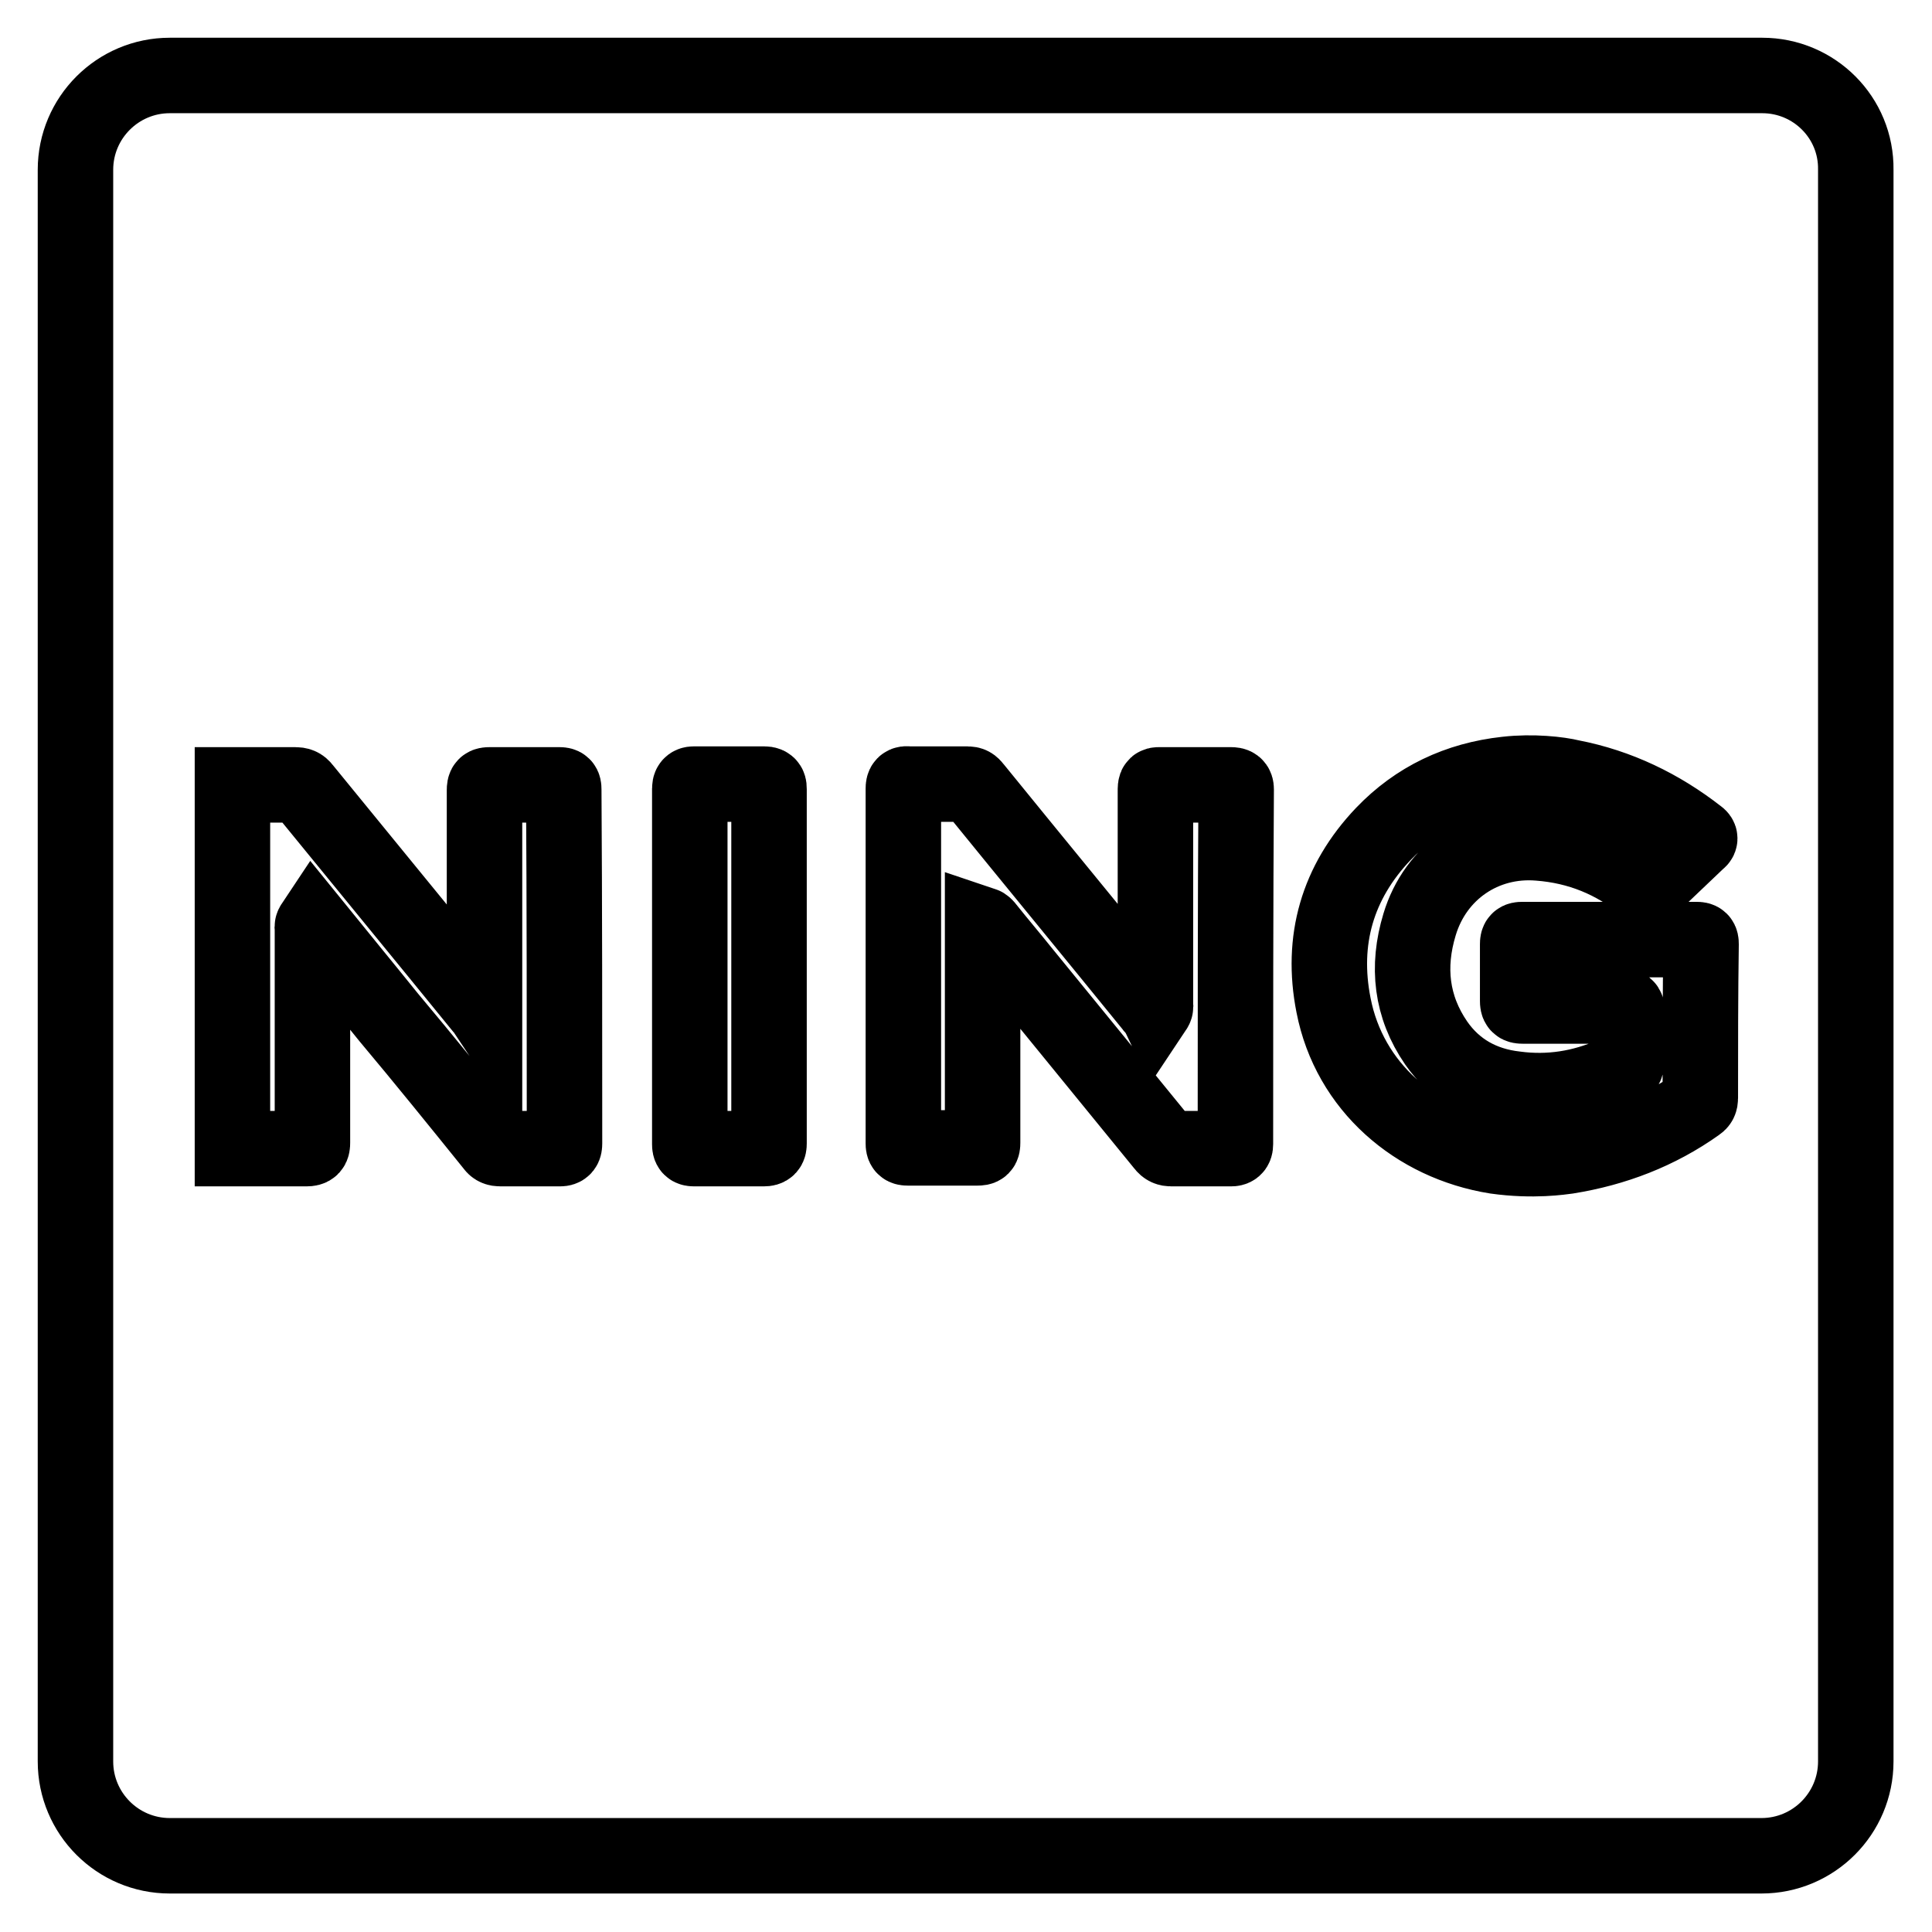 <?xml version="1.0" encoding="utf-8"?>
<!-- Svg Vector Icons : http://www.onlinewebfonts.com/icon -->
<!DOCTYPE svg PUBLIC "-//W3C//DTD SVG 1.1//EN" "http://www.w3.org/Graphics/SVG/1.1/DTD/svg11.dtd">
<svg version="1.1" xmlns="http://www.w3.org/2000/svg" xmlns:xlink="http://www.w3.org/1999/xlink" x="0px" y="0px" viewBox="0 0 256 256" enable-background="new 0 0 256 256" xml:space="preserve">
<g><g><g><path stroke-width="10" fill-opacity="0" stroke="#000000"  d="M233.5,10H22.5C15.6,10,10,15.6,10,22.5v210.9c0,6.9,5.6,12.5,12.5,12.5h210.9c6.9,0,12.5-5.6,12.5-12.5V22.5C246,15.6,240.4,10,233.5,10z M74.8,151.5c0,0.5-0.1,0.7-0.6,0.7c-2.6,0-5.3,0-7.9,0c-0.4,0-0.7-0.1-0.9-0.4c-4.6-5.7-9.2-11.4-13.9-17c-3.3-4.1-6.6-8.1-10-12.3c-0.2,0.3-0.1,0.5-0.1,0.7c0,9.4,0,18.8,0,28.2c0,0.6-0.1,0.8-0.8,0.8c-3.3,0-6.6,0-9.8,0c0-16.1,0-32.2,0-48.2c2.8,0,5.6,0,8.3,0c0.5,0,0.8,0.1,1.1,0.5c7.9,9.7,15.8,19.3,23.6,28.9c0.1,0.1,0.2,0.2,0.4,0.5c0-0.4,0-0.6,0-0.9c0-9.4,0-18.9,0-28.3c0-0.6,0.1-0.7,0.7-0.7c3.1,0,6.2,0,9.2,0c0.5,0,0.6,0.1,0.6,0.6C74.8,120.2,74.8,135.9,74.8,151.5z M101.2,152.2c-3.1,0-6.1,0-9.2,0c-0.5,0-0.6-0.1-0.6-0.6c0-15.7,0-31.4,0-47.1c0-0.4,0.1-0.6,0.5-0.6c3.2,0,6.3,0,9.4,0c0.6,0,0.6,0.3,0.6,0.7c0,7.8,0,15.7,0,23.5c0,7.8,0,15.6,0,23.4C101.9,152,101.8,152.2,101.2,152.2z M163.7,151.6c0,0.5-0.2,0.6-0.6,0.6c-2.7,0-5.3,0-7.9,0c-0.4,0-0.7-0.1-1-0.5c-6.2-7.6-12.4-15.2-18.6-22.8c-1.6-2-3.3-4-4.9-6c-0.1-0.1-0.2-0.3-0.5-0.4c0,0.4,0,0.7,0,1c0,9.3,0,18.6,0,27.9c0,0.6-0.1,0.7-0.7,0.7c-3.1,0-6.2,0-9.2,0c-0.5,0-0.6-0.1-0.6-0.6c0-15.7,0-31.3,0-47c0-0.5,0.1-0.7,0.7-0.6c2.6,0,5.2,0,7.8,0c0.4,0,0.6,0.1,0.9,0.5c7.8,9.6,15.7,19.2,23.5,28.8c0.1,0.2,0.3,0.3,0.4,0.5c0.2-0.3,0.1-0.5,0.1-0.7c0-9.4,0-18.8,0-28.1c0-1,0-0.9,0.9-0.9c3,0,6.1,0,9.1,0c0.5,0,0.7,0.1,0.7,0.6C163.7,120.2,163.7,135.9,163.7,151.6z M225.3,145.5c0,0.4-0.1,0.6-0.4,0.8c-5.2,3.7-11,5.9-17.2,6.9c-0.8,0.1-4.5,0.7-9.5,0c-10.6-1.7-19.4-9.2-21.5-20c-1.7-8.6,0.5-16.3,6.6-22.7c4.4-4.6,9.9-7.2,16.3-7.9c3.5-0.4,7,0,8.6,0.4c6.2,1.2,11.8,3.9,16.8,7.8c0.3,0.2,0.3,0.4,0,0.6c-2.1,2-4.2,4-6.3,6c-0.3,0.3-0.5,0.1-0.7,0c-4.1-3.4-8.8-5.3-14.1-5.7c-7.3-0.6-13.7,3.8-15.8,10.8c-1.7,5.6-1.1,10.9,2.2,15.7c2.5,3.6,6.1,5.6,10.5,6.1c4.5,0.6,8.8-0.1,12.9-1.9c1.9-0.9,1.9-0.9,1.9-3c0-1.8,0-3.6,0-5.4c0-0.6-0.2-0.7-0.8-0.7c-4.3,0-8.7,0-13,0c-0.6,0-0.7-0.1-0.7-0.7c0-2.5,0-5,0-7.5c0-0.5,0.1-0.6,0.6-0.6c7.7,0,15.4,0,23.1,0c0.5,0,0.6,0.1,0.6,0.6C225.3,131.8,225.3,138.7,225.3,145.5z"/></g><g></g><g></g><g></g><g></g><g></g><g></g><g></g><g></g><g></g><g></g><g></g><g></g><g></g><g></g><g></g></g></g>
</svg>